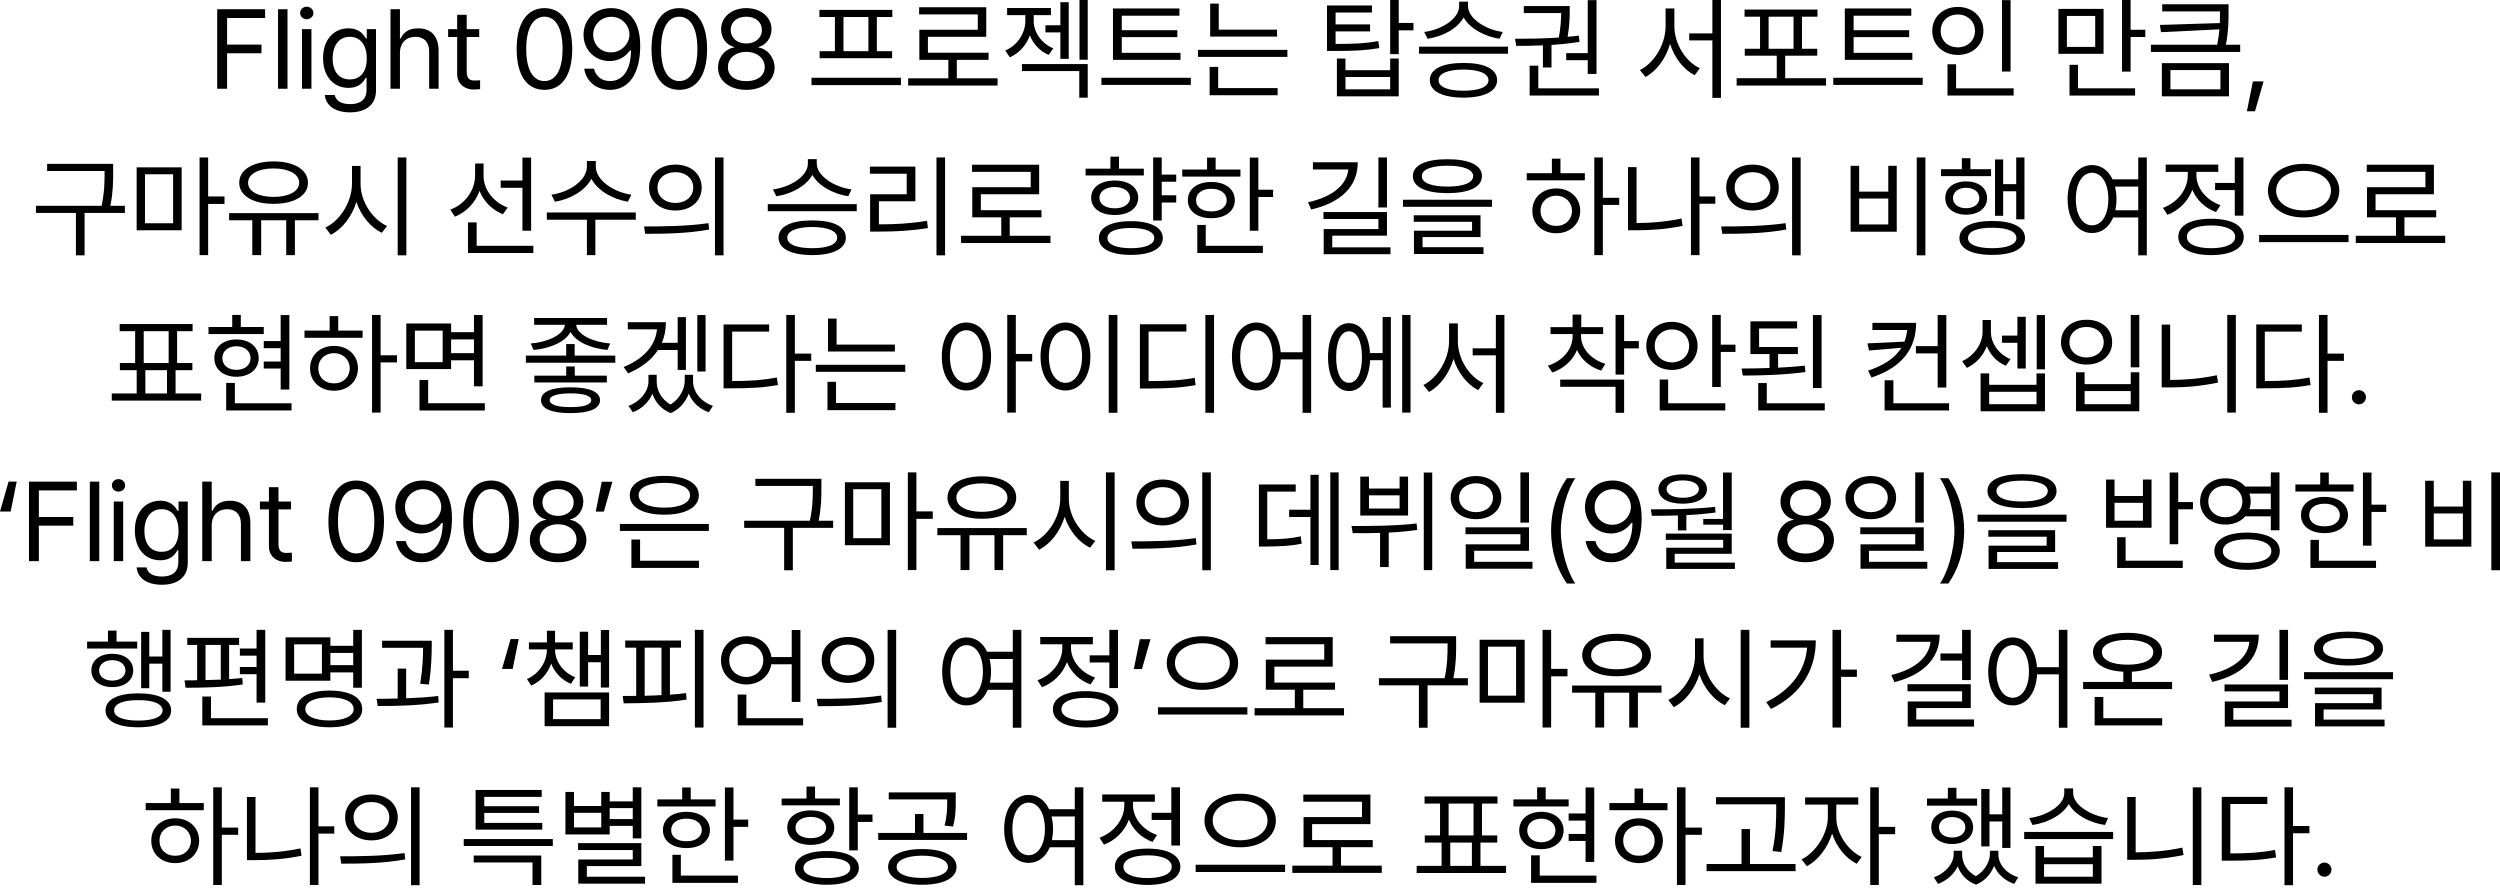 <?xml version="1.0" encoding="utf-8"?>
<svg xmlns="http://www.w3.org/2000/svg" fill="none" height="100%" overflow="visible" preserveAspectRatio="none" style="display: block;" viewBox="0 0 280 100" width="100%">
<g id="Flight 0908     ,                   . Flight 0908   (9 8)                  .">
<path d="M24.328 9.94V1.033H29.692V2.018H25.435V4.995H29.286V5.966H25.435V9.94H24.328Z" fill="black"/>
<path d="M32.2 1.033V9.94H31.142V1.033H32.2Z" fill="black"/>
<path d="M33.822 9.94V3.26H34.88V9.94H33.822ZM34.351 2.153C33.945 2.153 33.613 1.845 33.613 1.452C33.613 1.058 33.945 0.75 34.351 0.75C34.757 0.75 35.102 1.058 35.102 1.452C35.102 1.845 34.757 2.153 34.351 2.153Z" fill="black"/>
<path d="M39.209 12.585C37.598 12.585 36.503 11.884 36.38 10.641H37.487C37.635 11.318 38.262 11.662 39.209 11.662C40.353 11.662 41.054 11.17 41.054 10.063V8.71H40.968C40.747 9.079 40.316 9.842 39.025 9.842C37.401 9.842 36.183 8.611 36.183 6.508C36.183 4.453 37.364 3.174 39.037 3.174C40.329 3.174 40.747 3.961 40.993 4.318H41.079V3.26H42.112V10.124C42.112 11.847 40.833 12.585 39.209 12.585ZM39.172 8.894C40.39 8.894 41.079 8.021 41.079 6.545C41.079 5.118 40.415 4.121 39.172 4.121C37.893 4.121 37.253 5.204 37.253 6.545C37.253 7.935 37.905 8.894 39.172 8.894Z" fill="black"/>
<path d="M44.793 5.93V9.94H43.735V1.033H44.793V4.306H44.879C45.186 3.617 45.789 3.174 46.847 3.174C48.213 3.174 49.123 3.986 49.123 5.696V9.94H48.065V5.77C48.065 4.724 47.487 4.121 46.527 4.121C45.531 4.121 44.793 4.773 44.793 5.93Z" fill="black"/>
<path d="M53.673 3.26V4.146H52.271V8.021C52.271 8.882 52.689 9.017 53.144 9.017C53.341 9.017 53.612 9.005 53.772 8.993V9.977C53.612 10.002 53.341 10.026 53.034 10.026C52.148 10.026 51.201 9.473 51.201 8.292V4.146H50.192V3.26H51.201V1.661H52.271V3.26H53.673Z" fill="black"/>
<path d="M60.978 10.063C58.997 10.063 57.865 8.402 57.865 5.487C57.865 2.596 59.022 0.91 60.978 0.91C62.934 0.91 64.09 2.596 64.09 5.487C64.09 8.402 62.946 10.063 60.978 10.063ZM60.978 9.079C62.257 9.079 63.008 7.787 63.008 5.487C63.008 3.186 62.257 1.87 60.978 1.87C59.698 1.87 58.936 3.186 58.936 5.487C58.936 7.787 59.686 9.079 60.978 9.079Z" fill="black"/>
<path d="M68.468 0.91C70.006 0.923 71.704 1.845 71.704 5.13C71.704 8.292 70.412 10.063 68.32 10.063C66.758 10.063 65.651 9.103 65.43 7.689H66.524C66.721 8.488 67.324 9.079 68.32 9.079C69.772 9.079 70.658 7.824 70.67 5.659H70.547C70.031 6.397 69.219 6.84 68.271 6.84C66.672 6.84 65.356 5.622 65.356 3.9C65.356 2.239 66.574 0.898 68.468 0.91ZM68.468 1.882C67.299 1.882 66.426 2.793 66.438 3.887C66.438 4.995 67.263 5.868 68.431 5.868C69.588 5.868 70.498 4.908 70.498 3.863C70.498 2.842 69.649 1.882 68.468 1.882Z" fill="black"/>
<path d="M76.082 10.063C74.101 10.063 72.969 8.402 72.969 5.487C72.969 2.596 74.126 0.91 76.082 0.91C78.038 0.91 79.194 2.596 79.194 5.487C79.194 8.402 78.05 10.063 76.082 10.063ZM76.082 9.079C77.361 9.079 78.111 7.787 78.111 5.487C78.111 3.186 77.361 1.87 76.082 1.87C74.802 1.87 74.04 3.186 74.04 5.487C74.04 7.787 74.79 9.079 76.082 9.079Z" fill="black"/>
<path d="M83.584 10.063C81.714 10.063 80.41 9.03 80.423 7.578C80.41 6.422 81.21 5.474 82.231 5.314V5.265C81.345 5.056 80.767 4.244 80.767 3.272C80.767 1.907 81.96 0.91 83.584 0.91C85.208 0.91 86.401 1.907 86.414 3.272C86.401 4.244 85.811 5.056 84.938 5.265V5.314C85.946 5.474 86.746 6.422 86.758 7.578C86.746 9.03 85.442 10.063 83.584 10.063ZM83.584 9.091C84.864 9.091 85.651 8.451 85.651 7.517C85.651 6.532 84.778 5.807 83.584 5.807C82.391 5.807 81.505 6.532 81.53 7.517C81.505 8.451 82.305 9.091 83.584 9.091ZM83.584 4.872C84.593 4.872 85.331 4.256 85.331 3.358C85.331 2.473 84.63 1.87 83.584 1.87C82.526 1.87 81.838 2.473 81.838 3.358C81.838 4.256 82.563 4.872 83.584 4.872Z" fill="black"/>
<path d="M100.903 8.71V9.534H90.889V8.71H100.903ZM99.943 1.107V1.907H98.208V5.733H99.918V6.52H91.799V5.733H93.509V1.907H91.775V1.107H99.943ZM94.469 5.733H97.261V1.907H94.469V5.733Z" fill="black"/>
<path d="M111.727 8.771V9.583H101.713V8.771H106.216V6.705H102.968V3.334H109.512V1.612H102.943V0.812H110.46V4.121H103.927V5.905H110.718V6.705H107.163V8.771H111.727Z" fill="black"/>
<path d="M119.697 0.246V6.594H118.762V3.629H117.089V2.829H118.762V0.246H119.697ZM115.773 2.35C115.773 3.543 116.572 4.835 117.962 5.413L117.458 6.151C116.431 5.72 115.711 4.902 115.342 3.961C114.955 5.025 114.192 5.942 113.103 6.422L112.586 5.659C114.014 5.056 114.838 3.654 114.838 2.35V1.698H112.796V0.898H117.704V1.698H115.773V2.35ZM121.825 0V6.692H120.903V0H121.825ZM121.825 7.172V10.937H120.878V7.959H114.456V7.172H121.825Z" fill="black"/>
<path d="M132.219 5.917V6.705H124.653V0.947H132.096V1.759H125.637V3.383H131.862V4.158H125.637V5.917H132.219ZM133.375 8.71V9.509H123.362V8.71H133.375Z" fill="black"/>
<path d="M143.031 3.322V4.097H135.539V0.406H136.499V3.322H143.031ZM144.187 5.585V6.372H134.174V5.585H144.187ZM143.092 9.866V10.666H135.478V7.492H136.437V9.866H143.092Z" fill="black"/>
<path d="M153.657 0.615V1.402H149.585V2.731H153.448V3.518H149.585V4.921C151.713 4.921 152.937 4.865 154.37 4.601L154.481 5.388C152.968 5.647 151.713 5.708 149.45 5.708H148.625V0.615H153.657ZM156.659 0V2.571H158.307V3.395H156.659V6.065H155.699V0H156.659ZM150.692 6.557V7.861H155.699V6.557H156.659V10.789H149.733V6.557H150.692ZM150.692 10.002H155.699V8.624H150.692V10.002Z" fill="black"/>
<path d="M164.42 0.689C164.42 2.079 166.413 3.334 168.307 3.58L167.95 4.343C166.277 4.09 164.623 3.205 163.928 1.956C163.233 3.217 161.572 4.09 159.893 4.343L159.511 3.58C161.443 3.334 163.423 2.116 163.423 0.689V0.185H164.42V0.689ZM168.898 5.228V6.016H158.933V5.228H168.898ZM163.915 7.049C166.265 7.049 167.667 7.726 167.68 8.98C167.667 10.223 166.265 10.924 163.915 10.937C161.541 10.924 160.139 10.223 160.139 8.98C160.139 7.726 161.541 7.049 163.915 7.049ZM163.915 7.787C162.156 7.799 161.11 8.23 161.123 8.98C161.11 9.743 162.156 10.161 163.915 10.161C165.65 10.161 166.708 9.743 166.708 8.98C166.708 8.23 165.65 7.799 163.915 7.787Z" fill="black"/>
<path d="M178.812 0.012V8.279H177.827V6.741H175.416V5.954H177.827V0.012H178.812ZM179.082 9.891V10.703H171.32V7.357H172.291V9.891H179.082ZM169.683 4.343C171.086 4.343 172.851 4.324 174.592 4.207C174.807 2.996 174.844 2.091 174.85 1.464H170.668V0.677H175.81V1.107C175.81 1.71 175.81 2.737 175.576 4.121C176.007 4.09 176.425 4.041 176.831 3.986L176.905 4.687C175.884 4.859 174.813 4.964 173.768 5.032V7.553H172.808V5.081C171.726 5.13 170.705 5.142 169.819 5.142L169.683 4.343Z" fill="black"/>
<path d="M187.531 2.94C187.531 4.921 188.798 6.914 190.385 7.64L189.807 8.427C188.564 7.787 187.537 6.477 187.051 4.921C186.565 6.557 185.538 7.959 184.295 8.624L183.668 7.849C185.267 7.061 186.547 4.958 186.547 2.94V0.947H187.531V2.94ZM192.747 0V10.961H191.787V4.527H189.191V3.74H191.787V0H192.747Z" fill="black"/>
<path d="M204.518 8.759V9.583H194.504V8.759H198.995V6.237H195.415V5.462H197.125V1.87H195.39V1.07H203.559V1.87H201.824V5.462H203.534V6.237H199.942V8.759H204.518ZM198.084 5.462H200.877V1.87H198.084V5.462Z" fill="black"/>
<path d="M214.186 5.917V6.705H206.62V0.947H214.063V1.759H207.605V3.383H213.829V4.158H207.605V5.917H214.186ZM215.343 8.71V9.509H205.329V8.71H215.343Z" fill="black"/>
<path d="M225.183 0.012V8.009H224.223V0.012H225.183ZM225.527 9.891V10.703H218.121V7.197H219.081V9.891H225.527ZM219.278 0.775C220.914 0.775 222.144 1.882 222.144 3.457C222.144 5.056 220.914 6.151 219.278 6.151C217.641 6.151 216.411 5.056 216.411 3.457C216.411 1.882 217.641 0.775 219.278 0.775ZM219.278 1.624C218.17 1.624 217.346 2.387 217.359 3.457C217.346 4.552 218.17 5.302 219.278 5.302C220.36 5.302 221.197 4.552 221.197 3.457C221.197 2.387 220.36 1.624 219.278 1.624Z" fill="black"/>
<path d="M235.599 0.996V6.028H230.543V0.996H235.599ZM231.491 1.784V5.253H234.664V1.784H231.491ZM238.626 0V3.334H240.274V4.146H238.626V8.021H237.666V0H238.626ZM239.13 9.891V10.703H231.786V7.258H232.733V9.891H239.13Z" fill="black"/>
<path d="M249.598 0.48V1.366C249.598 2.337 249.598 3.457 249.302 5.007H250.902V5.819H240.9V5.007H248.331C248.454 4.367 248.527 3.801 248.577 3.285L242.032 3.604L241.909 2.793L248.626 2.583C248.638 2.147 248.638 1.747 248.638 1.366V1.279H242.167V0.48H249.598ZM249.647 7.074V10.789H242.13V7.074H249.647ZM243.09 7.849V10.002H248.687V7.849H243.09Z" fill="black"/>
<path d="M253.52 9.116L252.561 12.462H251.651L252.327 9.116H253.52Z" fill="black"/>
<path d="M12.672 18.35V19.309C12.672 20.349 12.672 21.474 12.364 23.049H13.988V23.849H9.473V28.597H8.502V23.849H4.024V23.049H11.38C11.713 21.474 11.713 20.324 11.713 19.309V19.149H5.279V18.35H12.672Z" fill="black"/>
<path d="M20.347 18.743V25.792H15.303V18.743H20.347ZM16.238 19.518V25.005H19.387V19.518H16.238ZM23.312 17.636V22.003H25.145V22.84H23.312V28.573H22.352V17.636H23.312Z" fill="black"/>
<path d="M35.674 23.873V24.673H33.029V28.573H32.057V24.673H29.252V28.573H28.256V24.673H25.66V23.873H35.674ZM30.642 18.079C32.943 18.079 34.493 19.002 34.493 20.466C34.493 21.917 32.943 22.84 30.642 22.828C28.342 22.84 26.792 21.917 26.792 20.466C26.792 19.002 28.342 18.079 30.642 18.079ZM30.642 18.866C28.932 18.866 27.776 19.494 27.788 20.466C27.776 21.437 28.932 22.052 30.642 22.052C32.34 22.052 33.509 21.437 33.509 20.466C33.509 19.494 32.34 18.866 30.642 18.866Z" fill="black"/>
<path d="M40.384 20.576C40.372 22.569 41.737 24.587 43.349 25.313L42.758 26.075C41.516 25.466 40.439 24.181 39.916 22.618C39.406 24.273 38.33 25.651 37.05 26.297L36.435 25.485C38.059 24.734 39.412 22.655 39.424 20.576V18.583H40.384V20.576ZM45.514 17.636V28.597H44.542V17.636H45.514Z" fill="black"/>
<path d="M54.159 19.703C54.159 21.228 55.266 22.668 56.866 23.246L56.324 23.996C55.125 23.517 54.172 22.563 53.704 21.376C53.237 22.698 52.24 23.75 50.948 24.267L50.432 23.48C52.068 22.877 53.2 21.351 53.212 19.666V18.313H54.159V19.703ZM59.486 17.648V25.841H58.514V21.032H56.078V20.22H58.514V17.648H59.486ZM59.732 27.527V28.339H52.412V24.907H53.384V27.527H59.732Z" fill="black"/>
<path d="M66.73 18.657C66.73 20.195 68.748 21.536 70.716 21.806L70.323 22.594C68.625 22.311 66.946 21.37 66.238 20.023C65.537 21.376 63.852 22.311 62.154 22.594L61.76 21.806C63.729 21.536 65.734 20.22 65.734 18.657V18.03H66.73V18.657ZM71.208 23.799V24.611H66.681V28.573H65.734V24.611H61.244V23.799H71.208Z" fill="black"/>
<path d="M75.648 18.436C77.37 18.436 78.588 19.481 78.588 21.007C78.588 22.532 77.37 23.578 75.648 23.578C73.926 23.578 72.683 22.532 72.695 21.007C72.683 19.481 73.926 18.436 75.648 18.436ZM75.648 19.285C74.479 19.285 73.63 19.986 73.643 21.007C73.63 22.028 74.479 22.729 75.648 22.729C76.804 22.729 77.641 22.028 77.641 21.007C77.641 19.986 76.804 19.285 75.648 19.285ZM81.036 17.636V28.597H80.076V17.636H81.036ZM72.129 25.362C74.147 25.362 76.927 25.349 79.351 24.993L79.424 25.706C76.927 26.174 74.233 26.186 72.265 26.186L72.129 25.362Z" fill="black"/>
<path d="M91.478 18.325C91.478 19.715 93.47 20.97 95.365 21.216L95.008 21.979C93.335 21.727 91.68 20.841 90.985 19.592C90.29 20.853 88.63 21.727 86.95 21.979L86.569 21.216C88.5 20.97 90.481 19.752 90.481 18.325V17.821H91.478V18.325ZM95.955 22.864V23.652H85.991V22.864H95.955ZM90.973 24.685C93.323 24.685 94.725 25.362 94.738 26.617C94.725 27.859 93.323 28.56 90.973 28.573C88.599 28.56 87.196 27.859 87.196 26.617C87.196 25.362 88.599 24.685 90.973 24.685ZM90.973 25.423C89.214 25.436 88.168 25.866 88.181 26.617C88.168 27.379 89.214 27.798 90.973 27.798C92.708 27.798 93.766 27.379 93.766 26.617C93.766 25.866 92.708 25.436 90.973 25.423Z" fill="black"/>
<path d="M105.845 17.636V28.597H104.885V17.636H105.845ZM102.523 18.657V22.545H98.439V25.128C100.254 25.128 101.871 25.048 103.827 24.734L103.926 25.546C101.908 25.866 100.247 25.94 98.365 25.94H97.455V21.757H101.551V19.457H97.43V18.657H102.523Z" fill="black"/>
<path d="M117.653 26.407V27.219H107.639V26.407H112.142V24.341H108.894V20.97H115.439V19.248H108.87V18.448H116.386V21.757H109.854V23.541H116.644V24.341H113.089V26.407H117.653Z" fill="black"/>
<path d="M131.736 19.555V20.355H130.112V21.868H131.736V22.68H130.112V24.698H129.153V17.636H130.112V19.555H131.736ZM126.655 24.771C128.882 24.771 130.235 25.473 130.235 26.666C130.235 27.859 128.882 28.548 126.655 28.548C124.429 28.548 123.063 27.859 123.075 26.666C123.063 25.473 124.429 24.771 126.655 24.771ZM126.655 25.534C125.019 25.534 124.023 25.94 124.035 26.666C124.023 27.379 125.019 27.798 126.655 27.798C128.291 27.798 129.276 27.379 129.276 26.666C129.276 25.94 128.291 25.534 126.655 25.534ZM128.107 18.891V19.654H121.587V18.891H124.367V17.55H125.327V18.891H128.107ZM124.847 20.22C126.422 20.22 127.467 20.982 127.48 22.151C127.467 23.332 126.422 24.082 124.847 24.082C123.26 24.082 122.202 23.332 122.214 22.151C122.202 20.982 123.26 20.22 124.847 20.22ZM124.847 20.945C123.814 20.958 123.125 21.437 123.137 22.151C123.125 22.864 123.814 23.332 124.847 23.332C125.868 23.332 126.557 22.864 126.569 22.151C126.557 21.437 125.868 20.958 124.847 20.945Z" fill="black"/>
<path d="M140.936 17.648V21.253H142.585V22.065H140.936V25.841H139.977V17.648H140.936ZM138.931 18.989V19.777H132.411V18.989H135.191V17.648H136.151V18.989H138.931ZM135.671 20.38C137.234 20.38 138.291 21.179 138.304 22.422C138.291 23.652 137.234 24.439 135.671 24.439C134.097 24.439 133.026 23.652 133.039 22.422C133.026 21.179 134.097 20.38 135.671 20.38ZM135.671 21.142C134.638 21.142 133.949 21.647 133.961 22.422C133.949 23.197 134.638 23.689 135.671 23.676C136.692 23.689 137.381 23.197 137.393 22.422C137.381 21.647 136.692 21.142 135.671 21.142ZM141.441 27.527V28.339H134.097V25.189H135.044V27.527H141.441Z" fill="black"/>
<path d="M155.339 17.636V23.233H154.38V17.636H155.339ZM152.067 18.177C152.067 20.97 150.086 22.717 146.851 23.467L146.494 22.655C149.231 22.046 150.837 20.736 151.009 18.977H147.048V18.177H152.067ZM155.339 23.75V26.395H149.213V27.699H155.733V28.474H148.253V25.657H154.38V24.525H148.229V23.75H155.339Z" fill="black"/>
<path d="M162.116 17.833C164.552 17.833 165.979 18.497 165.979 19.715C165.979 20.958 164.552 21.622 162.116 21.634C159.68 21.622 158.241 20.958 158.241 19.715C158.241 18.497 159.68 17.833 162.116 17.833ZM162.116 18.559C160.295 18.559 159.237 19.002 159.25 19.715C159.237 20.478 160.295 20.896 162.116 20.896C163.924 20.896 164.995 20.478 164.995 19.715C164.995 19.002 163.924 18.559 162.116 18.559ZM167.098 22.372V23.16H157.134V22.372H167.098ZM165.819 24.107V26.555H159.323V27.687H166.151V28.45H158.364V25.841H164.872V24.845H158.339V24.107H165.819Z" fill="black"/>
<path d="M179.52 17.636V22.151H181.353V22.951H179.52V28.573H178.561V17.636H179.52ZM177.503 19.395V20.195H170.995V19.395H173.812V17.771H174.772V19.395H177.503ZM174.304 21.105C175.854 21.105 176.974 22.139 176.986 23.615C176.974 25.091 175.854 26.125 174.304 26.125C172.742 26.125 171.61 25.091 171.622 23.615C171.61 22.139 172.742 21.105 174.304 21.105ZM174.304 21.917C173.283 21.917 172.533 22.631 172.545 23.615C172.533 24.611 173.283 25.313 174.304 25.3C175.313 25.313 176.051 24.611 176.063 23.615C176.051 22.631 175.313 21.917 174.304 21.917Z" fill="black"/>
<path d="M192.116 22.003V22.815H190.345V28.573H189.385V17.636H190.345V22.003H192.116ZM183.296 18.719V24.98C184.895 24.974 186.525 24.851 188.327 24.476L188.45 25.3C186.568 25.682 184.87 25.792 183.209 25.792H182.336V18.719H183.296Z" fill="black"/>
<path d="M196.285 18.436C198.007 18.436 199.225 19.481 199.225 21.007C199.225 22.532 198.007 23.578 196.285 23.578C194.563 23.578 193.32 22.532 193.333 21.007C193.32 19.481 194.563 18.436 196.285 18.436ZM196.285 19.285C195.116 19.285 194.267 19.986 194.28 21.007C194.267 22.028 195.116 22.729 196.285 22.729C197.441 22.729 198.278 22.028 198.278 21.007C198.278 19.986 197.441 19.285 196.285 19.285ZM201.673 17.636V28.597H200.714V17.636H201.673ZM192.767 25.362C194.784 25.362 197.564 25.349 199.988 24.993L200.062 25.706C197.564 26.174 194.87 26.186 192.902 26.186L192.767 25.362Z" fill="black"/>
<path d="M215.645 17.636V28.597H214.674V17.636H215.645ZM208.227 18.571V21.462H211.487V18.571H212.435V25.952H207.268V18.571H208.227ZM208.227 25.14H211.487V22.237H208.227V25.14Z" fill="black"/>
<path d="M226.74 17.636V24.562H225.818V21.425H224.354V24.169H223.443V17.858H224.354V20.625H225.818V17.636H226.74ZM223 18.952V19.727H217.391V18.952H219.728V17.722H220.688V18.952H223ZM220.208 20.318C221.598 20.318 222.545 21.044 222.558 22.188C222.545 23.307 221.598 24.046 220.208 24.046C218.83 24.046 217.858 23.307 217.871 22.188C217.858 21.044 218.83 20.318 220.208 20.318ZM220.208 21.032C219.334 21.032 218.732 21.499 218.732 22.188C218.732 22.864 219.334 23.32 220.208 23.32C221.081 23.32 221.684 22.864 221.684 22.188C221.684 21.499 221.081 21.032 220.208 21.032ZM223.123 24.747C225.424 24.747 226.802 25.436 226.802 26.666C226.802 27.859 225.424 28.548 223.123 28.548C220.823 28.548 219.445 27.859 219.457 26.666C219.445 25.436 220.823 24.747 223.123 24.747ZM223.123 25.509C221.426 25.497 220.405 25.915 220.417 26.666C220.405 27.379 221.426 27.798 223.123 27.798C224.821 27.798 225.83 27.379 225.842 26.666C225.83 25.915 224.821 25.497 223.123 25.509Z" fill="black"/>
<path d="M234.315 18.485C235.318 18.491 236.13 19.076 236.604 20.084H239.482V17.636H240.442V28.597H239.482V24.353H236.677C236.216 25.46 235.373 26.1 234.315 26.1C232.704 26.1 231.572 24.624 231.572 22.299C231.572 19.974 232.704 18.497 234.315 18.485ZM234.315 19.346C233.233 19.358 232.495 20.515 232.495 22.299C232.495 24.082 233.233 25.239 234.315 25.239C235.386 25.239 236.136 24.082 236.136 22.299C236.136 20.515 235.386 19.358 234.315 19.346ZM236.886 20.896C236.985 21.321 237.046 21.788 237.046 22.299C237.046 22.748 236.997 23.172 236.923 23.553H239.482V20.896H236.886Z" fill="black"/>
<path d="M251.266 17.636V24.156H250.294V21.29H248.092V20.49H250.294V17.636H251.266ZM247.637 24.501C249.913 24.501 251.303 25.239 251.303 26.53C251.303 27.822 249.913 28.56 247.637 28.573C245.361 28.56 243.971 27.822 243.971 26.53C243.971 25.239 245.361 24.501 247.637 24.501ZM247.637 25.251C245.964 25.251 244.918 25.731 244.93 26.53C244.918 27.318 245.964 27.798 247.637 27.798C249.31 27.798 250.343 27.318 250.343 26.53C250.343 25.731 249.31 25.251 247.637 25.251ZM246.001 19.641C246.001 21.068 247.096 22.422 248.695 22.975L248.191 23.75C246.96 23.307 246.007 22.391 245.546 21.253C245.066 22.538 244.051 23.566 242.753 24.058L242.249 23.283C243.873 22.692 245.029 21.216 245.029 19.654V19.248H242.556V18.436H248.449V19.248H246.001V19.641Z" fill="black"/>
<path d="M258.006 18.35C260.294 18.35 262.004 19.543 262.004 21.351C262.004 23.172 260.294 24.365 258.006 24.353C255.718 24.365 254.008 23.172 254.008 21.351C254.008 19.543 255.718 18.35 258.006 18.35ZM258.006 19.137C256.247 19.125 254.918 20.047 254.931 21.351C254.918 22.68 256.247 23.566 258.006 23.566C259.753 23.566 261.069 22.68 261.069 21.351C261.069 20.047 259.753 19.125 258.006 19.137ZM263.038 26.309V27.121H253.024V26.309H263.038Z" fill="black"/>
<path d="M273.862 26.407V27.219H263.848V26.407H268.351V24.341H265.103V20.97H271.647V19.248H265.078V18.448H272.595V21.757H266.062V23.541H272.853V24.341H269.298V26.407H273.862Z" fill="black"/>
<path d="M22.53 44.068V44.868H12.516V44.068H15.309V41.46H13.426V40.66H15.136V37.093H13.402V36.293H21.57V37.093H19.836V40.66H21.546V41.46H19.663V44.068H22.53ZM16.096 40.66H18.889V37.093H16.096V40.66ZM16.28 44.068H18.704V41.46H16.28V44.068Z" fill="black"/>
<path d="M32.407 35.285V43.625H31.435V41.276H29.541V40.488H31.435V39H29.541V38.2H31.435V35.285H32.407ZM29.541 36.626V37.413H23.353V36.626H26.01V35.272H26.969V36.626H29.541ZM26.477 38.016C27.941 38.016 28.975 38.852 28.975 40.107C28.975 41.349 27.941 42.198 26.477 42.198C25.013 42.198 23.992 41.349 24.005 40.107C23.992 38.852 25.013 38.016 26.477 38.016ZM26.477 38.778C25.542 38.791 24.903 39.32 24.903 40.107C24.903 40.894 25.542 41.423 26.477 41.423C27.412 41.423 28.052 40.894 28.064 40.107C28.052 39.32 27.412 38.791 26.477 38.778ZM32.653 45.163V45.975H25.333V42.887H26.305V45.163H32.653Z" fill="black"/>
<path d="M42.628 35.272V39.787H44.461V40.587H42.628V46.209H41.669V35.272H42.628ZM40.611 37.031V37.831H34.103V37.031H36.92V35.408H37.88V37.031H40.611ZM37.412 38.741C38.962 38.741 40.082 39.775 40.094 41.251C40.082 42.727 38.962 43.761 37.412 43.761C35.85 43.761 34.718 42.727 34.73 41.251C34.718 39.775 35.85 38.741 37.412 38.741ZM37.412 39.553C36.391 39.553 35.641 40.267 35.653 41.251C35.641 42.248 36.391 42.949 37.412 42.936C38.421 42.949 39.159 42.248 39.172 41.251C39.159 40.267 38.421 39.553 37.412 39.553Z" fill="black"/>
<path d="M50.525 36.232V37.204H53.084V35.285H54.055V43.269H53.084V40.353H50.525V41.337H45.505V36.232H50.525ZM46.465 37.031V40.562H49.578V37.031H46.465ZM54.301 45.163V45.975H46.982V42.555H47.954V45.163H54.301ZM50.525 39.553H53.084V38.016H50.525V39.553Z" fill="black"/>
<path d="M64.362 38.532V39.824H68.913V40.624H58.899V39.824H63.414V38.532H64.362ZM67.991 35.617V36.379H64.534C64.614 37.499 66.447 38.317 68.347 38.471L68.028 39.197C66.207 39.024 64.491 38.317 63.906 37.167C63.31 38.317 61.594 39.024 59.761 39.197L59.441 38.471C61.329 38.317 63.162 37.499 63.267 36.379H59.822V35.617H67.991ZM67.966 42.075V42.838H59.847V42.075H63.414V41.042H64.374V42.075H67.966ZM63.894 43.379C65.998 43.379 67.203 43.871 67.203 44.819C67.203 45.778 65.998 46.27 63.894 46.27C61.766 46.27 60.597 45.778 60.597 44.819C60.597 43.871 61.766 43.379 63.894 43.379ZM63.894 44.056C62.418 44.068 61.569 44.314 61.569 44.819C61.569 45.323 62.418 45.606 63.894 45.594C65.383 45.606 66.207 45.323 66.219 44.819C66.207 44.314 65.383 44.068 63.894 44.056Z" fill="black"/>
<path d="M74.583 36.084C74.583 36.927 74.429 37.696 74.128 38.397H75.899V35.518H76.822V41.435H75.899V39.197H73.697C72.99 40.291 71.858 41.171 70.351 41.817L69.847 41.103C72.086 40.187 73.39 38.741 73.587 36.884H70.314V36.084H74.583ZM79.024 35.285V41.608H78.101V35.285H79.024ZM73.55 42.715C73.537 43.699 74.06 44.714 75.1 45.311C76.145 44.659 76.674 43.551 76.687 42.715V41.977H77.622V42.715C77.622 43.847 78.458 44.991 79.861 45.458L79.381 46.172C78.286 45.784 77.517 45.015 77.142 44.081C76.803 44.978 76.145 45.834 75.124 46.27C74.054 45.846 73.39 45.034 73.07 44.105C72.676 45.003 71.92 45.778 70.88 46.172L70.388 45.458C71.766 44.954 72.627 43.773 72.627 42.715V41.977H73.55V42.715Z" fill="black"/>
<path d="M89.024 35.272V39.602H90.857V40.414H89.024V46.233H88.064V35.272H89.024ZM86.145 36.343V37.142H82V42.678C83.98 42.678 85.383 42.586 87.007 42.284L87.129 43.121C85.42 43.428 83.98 43.49 81.901 43.49H81.04V36.343H86.145Z" fill="black"/>
<path d="M100.23 38.594V39.369H92.738V35.678H93.697V38.594H100.23ZM101.386 40.857V41.645H91.372V40.857H101.386ZM100.291 45.138V45.938H92.676V42.764H93.636V45.138H100.291Z" fill="black"/>
<path d="M108.235 36.121C109.847 36.133 110.991 37.61 111.003 39.935C110.991 42.26 109.847 43.736 108.235 43.736C106.611 43.736 105.48 42.26 105.48 39.935C105.48 37.61 106.611 36.133 108.235 36.121ZM108.235 36.982C107.153 36.995 106.39 38.151 106.39 39.935C106.39 41.718 107.153 42.875 108.235 42.875C109.33 42.875 110.068 41.718 110.068 39.935C110.068 38.151 109.33 36.995 108.235 36.982ZM113.771 35.272V39.639H115.604V40.476H113.771V46.209H112.812V35.272H113.771Z" fill="black"/>
<path d="M125.149 35.272V46.233H124.177V35.272H125.149ZM119.33 36.121C120.954 36.133 122.123 37.61 122.123 39.935C122.123 42.26 120.954 43.736 119.33 43.736C117.694 43.736 116.538 42.26 116.538 39.935C116.538 37.61 117.694 36.133 119.33 36.121ZM119.33 36.982C118.235 36.995 117.473 38.151 117.473 39.935C117.473 41.718 118.235 42.875 119.33 42.875C120.425 42.875 121.188 41.718 121.188 39.935C121.188 38.151 120.425 36.995 119.33 36.982Z" fill="black"/>
<path d="M135.973 35.272V46.233H135.001V35.272H135.973ZM132.873 36.318V37.13H128.641V42.678C130.77 42.678 132.172 42.61 133.808 42.321L133.907 43.133C132.209 43.441 130.77 43.502 128.555 43.515H127.669V36.318H132.873Z" fill="black"/>
<path d="M140.72 36.121C142.209 36.133 143.279 37.407 143.439 39.455H145.887V35.272H146.847V46.233H145.887V40.255H143.451C143.335 42.395 142.246 43.736 140.72 43.736C139.109 43.736 137.977 42.26 137.977 39.935C137.977 37.61 139.109 36.133 140.72 36.121ZM140.72 36.982C139.638 36.995 138.9 38.151 138.9 39.935C138.9 41.718 139.638 42.875 140.72 42.875C141.791 42.875 142.541 41.718 142.541 39.935C142.541 38.151 141.791 36.995 140.72 36.982Z" fill="black"/>
<path d="M157.979 35.272V46.209H157.044V35.272H157.979ZM155.777 35.506V45.655H154.854V40.341H153.451C153.347 42.469 152.443 43.797 151.089 43.797C149.662 43.797 148.74 42.321 148.74 39.996C148.74 37.671 149.662 36.195 151.089 36.195C152.418 36.195 153.316 37.48 153.439 39.541H154.854V35.506H155.777ZM151.089 37.105C150.204 37.105 149.638 38.212 149.65 39.996C149.638 41.768 150.204 42.887 151.089 42.875C151.975 42.887 152.541 41.768 152.541 39.996C152.541 38.212 151.975 37.105 151.089 37.105Z" fill="black"/>
<path d="M163.279 38.212C163.279 40.193 164.546 42.186 166.133 42.912L165.555 43.699C164.313 43.059 163.285 41.749 162.8 40.193C162.314 41.829 161.286 43.232 160.044 43.896L159.416 43.121C161.016 42.334 162.295 40.23 162.295 38.212V36.219H163.279V38.212ZM168.495 35.272V46.233H167.536V39.799H164.94V39.012H167.536V35.272H168.495Z" fill="black"/>
<path d="M177.079 37.659C177.079 39.012 178.186 40.267 179.798 40.747L179.33 41.509C178.076 41.116 177.098 40.273 176.624 39.197C176.144 40.384 175.135 41.288 173.856 41.718L173.364 40.956C175 40.451 176.132 39.135 176.132 37.659V37.413H173.659V36.638H176.132V35.235H177.104V36.638H179.552V37.413H177.079V37.659ZM181.902 35.272V38.2H183.55V39.024H181.902V41.952H180.942V35.272H181.902ZM181.902 42.518V46.233H180.942V43.318H174.742V42.518H181.902Z" fill="black"/>
<path d="M192.726 35.272V38.606H194.374V39.418H192.726V43.342H191.766V35.272H192.726ZM193.23 45.163V45.975H185.886V42.506H186.833V45.163H193.23ZM187.251 36.047C188.888 36.047 190.118 37.154 190.13 38.741C190.118 40.328 188.888 41.435 187.251 41.435C185.615 41.435 184.373 40.328 184.385 38.741C184.373 37.154 185.615 36.047 187.251 36.047ZM187.251 36.896C186.169 36.896 185.32 37.659 185.332 38.741C185.32 39.824 186.169 40.587 187.251 40.587C188.359 40.587 189.183 39.824 189.183 38.741C189.183 37.659 188.359 36.896 187.251 36.896Z" fill="black"/>
<path d="M201.36 38.864V39.652H199.146V41.177C200.167 41.134 201.188 41.06 202.135 40.956L202.209 41.669C199.859 41.989 197.251 42.063 195.197 42.063L195.049 41.276C196.009 41.27 197.085 41.257 198.186 41.214V39.652H196.046V35.986H201.274V36.785H197.018V38.864H201.36ZM204.018 35.285V43.465H203.046V35.285H204.018ZM204.374 45.163V45.975H196.919V42.9H197.879V45.163H204.374Z" fill="black"/>
<path d="M214.607 36.158C214.594 38.987 213.13 41.103 209.612 42.284L209.218 41.509C211.094 40.894 212.288 40.027 212.958 38.95L209.329 39.258L209.157 38.459L213.303 38.262C213.456 37.849 213.555 37.413 213.598 36.958H209.71V36.158H214.607ZM217.99 35.285V43.404H217.018V39.578H214.582V38.766H217.018V35.285H217.99ZM218.297 45.163V45.975H211.076V42.592H212.06V45.163H218.297Z" fill="black"/>
<path d="M229.035 35.285V41.362H228.113V35.285H229.035ZM226.883 35.481V41.276H225.948V38.397H224.225V37.585H225.948V35.481H226.883ZM222.786 41.817V43.096H228.088V41.817H229.035V46.061H221.826V41.817H222.786ZM222.786 45.274H228.088V43.884H222.786V45.274ZM222.983 37.179C222.983 38.409 223.807 39.652 225.173 40.23L224.656 40.968C223.635 40.538 222.903 39.732 222.528 38.766C222.128 39.806 221.347 40.722 220.289 41.202L219.76 40.451C221.174 39.824 222.048 38.422 222.048 37.191V35.838H222.983V37.179Z" fill="black"/>
<path d="M239.601 35.272V41.14H238.642V35.272H239.601ZM233.475 41.694V43.023H238.642V41.694H239.601V46.061H232.515V41.694H233.475ZM233.475 45.274H238.642V43.797H233.475V45.274ZM233.696 35.813C235.357 35.801 236.563 36.822 236.563 38.323C236.563 39.812 235.357 40.833 233.696 40.833C232.036 40.833 230.83 39.812 230.83 38.323C230.83 36.822 232.036 35.801 233.696 35.813ZM233.696 36.626C232.577 36.613 231.765 37.327 231.777 38.323C231.765 39.32 232.577 40.033 233.696 40.033C234.804 40.033 235.615 39.32 235.615 38.323C235.615 37.327 234.804 36.613 233.696 36.626Z" fill="black"/>
<path d="M250.413 35.272V46.209H249.454V35.272H250.413ZM243.057 36.355V42.555C244.724 42.549 246.452 42.413 248.285 42.026L248.42 42.85C246.477 43.256 244.742 43.392 242.995 43.392H242.109V36.355H243.057Z" fill="black"/>
<path d="M260.684 35.272V39.602H262.517V40.414H260.684V46.233H259.724V35.272H260.684ZM257.805 36.343V37.142H253.659V42.678C255.64 42.678 257.043 42.586 258.666 42.284L258.789 43.121C257.079 43.428 255.64 43.49 253.561 43.49H252.7V36.343H257.805Z" fill="black"/>
<path d="M264.201 45.286C263.77 45.286 263.401 44.929 263.413 44.486C263.401 44.056 263.77 43.699 264.201 43.699C264.631 43.699 264.988 44.056 264.988 44.486C264.988 44.929 264.631 45.286 264.201 45.286Z" fill="black"/>
<path d="M0 57.288L0.96 53.942H1.87L1.193 57.288H0Z" fill="black"/>
<path d="M3.246 62.848V53.942H8.61V54.926H4.353V57.903H8.204V58.875H4.353V62.848H3.246Z" fill="black"/>
<path d="M11.118 53.942V62.848H10.06V53.942H11.118Z" fill="black"/>
<path d="M12.74 62.848V56.168H13.798V62.848H12.74ZM13.269 55.061C12.863 55.061 12.531 54.754 12.531 54.36C12.531 53.966 12.863 53.659 13.269 53.659C13.675 53.659 14.02 53.966 14.02 54.36C14.02 54.754 13.675 55.061 13.269 55.061Z" fill="black"/>
<path d="M18.127 65.493C16.516 65.493 15.421 64.792 15.298 63.55H16.405C16.553 64.226 17.18 64.571 18.127 64.571C19.271 64.571 19.973 64.079 19.973 62.971V61.618H19.886C19.665 61.987 19.234 62.75 17.943 62.75C16.319 62.75 15.101 61.52 15.101 59.416C15.101 57.362 16.282 56.082 17.955 56.082C19.247 56.082 19.665 56.87 19.911 57.226H19.997V56.168H21.03V63.033C21.03 64.755 19.751 65.493 18.127 65.493ZM18.09 61.803C19.308 61.803 19.997 60.929 19.997 59.453C19.997 58.026 19.333 57.029 18.09 57.029C16.811 57.029 16.171 58.112 16.171 59.453C16.171 60.843 16.823 61.803 18.09 61.803Z" fill="black"/>
<path d="M23.711 58.838V62.848H22.653V53.942H23.711V57.214H23.797C24.105 56.525 24.707 56.082 25.765 56.082C27.131 56.082 28.041 56.894 28.041 58.604V62.848H26.983V58.678C26.983 57.632 26.405 57.029 25.445 57.029C24.449 57.029 23.711 57.681 23.711 58.838Z" fill="black"/>
<path d="M32.591 56.168V57.054H31.189V60.929C31.189 61.79 31.607 61.926 32.062 61.926C32.259 61.926 32.53 61.913 32.69 61.901V62.885C32.53 62.91 32.259 62.934 31.952 62.934C31.066 62.934 30.119 62.381 30.119 61.2V57.054H29.11V56.168H30.119V54.569H31.189V56.168H32.591Z" fill="black"/>
<path d="M39.896 62.971C37.915 62.971 36.783 61.311 36.783 58.395C36.783 55.504 37.94 53.819 39.896 53.819C41.852 53.819 43.008 55.504 43.008 58.395C43.008 61.311 41.864 62.971 39.896 62.971ZM39.896 61.987C41.175 61.987 41.926 60.696 41.926 58.395C41.926 56.095 41.175 54.778 39.896 54.778C38.616 54.778 37.854 56.095 37.854 58.395C37.854 60.696 38.604 61.987 39.896 61.987Z" fill="black"/>
<path d="M47.386 53.819C48.924 53.831 50.622 54.754 50.622 58.038C50.622 61.2 49.33 62.971 47.239 62.971C45.676 62.971 44.569 62.012 44.348 60.597H45.443C45.639 61.397 46.242 61.987 47.239 61.987C48.69 61.987 49.576 60.732 49.588 58.567H49.465C48.949 59.305 48.137 59.748 47.189 59.748C45.59 59.748 44.274 58.53 44.274 56.808C44.274 55.147 45.492 53.806 47.386 53.819ZM47.386 54.791C46.218 54.791 45.344 55.701 45.356 56.796C45.356 57.903 46.181 58.776 47.349 58.776C48.506 58.776 49.416 57.817 49.416 56.771C49.416 55.75 48.567 54.791 47.386 54.791Z" fill="black"/>
<path d="M55 62.971C53.019 62.971 51.887 61.311 51.887 58.395C51.887 55.504 53.044 53.819 55 53.819C56.956 53.819 58.112 55.504 58.112 58.395C58.112 61.311 56.968 62.971 55 62.971ZM55 61.987C56.279 61.987 57.029 60.696 57.029 58.395C57.029 56.095 56.279 54.778 55 54.778C53.72 54.778 52.958 56.095 52.958 58.395C52.958 60.696 53.708 61.987 55 61.987Z" fill="black"/>
<path d="M62.502 62.971C60.633 62.971 59.328 61.938 59.341 60.486C59.328 59.33 60.128 58.383 61.149 58.223V58.174C60.264 57.965 59.685 57.153 59.685 56.181C59.685 54.815 60.879 53.819 62.502 53.819C64.126 53.819 65.32 54.815 65.332 56.181C65.32 57.153 64.729 57.965 63.856 58.174V58.223C64.864 58.383 65.664 59.33 65.676 60.486C65.664 61.938 64.36 62.971 62.502 62.971ZM62.502 61.999C63.782 61.999 64.569 61.36 64.569 60.425C64.569 59.441 63.696 58.715 62.502 58.715C61.309 58.715 60.423 59.441 60.448 60.425C60.423 61.36 61.223 61.999 62.502 61.999ZM62.502 57.78C63.511 57.78 64.249 57.165 64.249 56.267C64.249 55.381 63.548 54.778 62.502 54.778C61.444 54.778 60.755 55.381 60.755 56.267C60.755 57.165 61.481 57.78 62.502 57.78Z" fill="black"/>
<path d="M68.59 53.954L67.631 57.3H66.721L67.397 53.954H68.59Z" fill="black"/>
<path d="M79.39 58.678V59.465H69.425V58.678H79.39ZM78.283 62.799V63.611H70.717V60.425H71.689V62.799H78.283ZM74.408 53.302C76.757 53.29 78.271 54.102 78.271 55.467C78.271 56.833 76.757 57.645 74.408 57.645C72.034 57.645 70.533 56.833 70.533 55.467C70.533 54.102 72.034 53.29 74.408 53.302ZM74.408 54.077C72.649 54.077 71.517 54.606 71.529 55.467C71.517 56.328 72.649 56.857 74.408 56.857C76.155 56.857 77.287 56.328 77.287 55.467C77.287 54.606 76.155 54.077 74.408 54.077Z" fill="black"/>
<path d="M91.997 53.622V54.581C91.997 55.621 91.997 56.747 91.689 58.321H93.313V59.121H88.798V63.869H87.826V59.121H83.348V58.321H90.705C91.037 56.747 91.037 55.596 91.037 54.581V54.422H84.603V53.622H91.997Z" fill="black"/>
<path d="M99.672 54.016V61.065H94.628V54.016H99.672ZM95.563 54.791V60.277H98.712V54.791H95.563ZM102.636 52.908V57.276H104.469V58.112H102.636V63.845H101.677V52.908H102.636Z" fill="black"/>
<path d="M114.998 59.145V59.945H112.354V63.845H111.382V59.945H108.577V63.845H107.58V59.945H104.985V59.145H114.998ZM109.967 53.351C112.267 53.351 113.817 54.274 113.817 55.738C113.817 57.19 112.267 58.112 109.967 58.1C107.666 58.112 106.116 57.19 106.116 55.738C106.116 54.274 107.666 53.351 109.967 53.351ZM109.967 54.139C108.257 54.139 107.101 54.766 107.113 55.738C107.101 56.71 108.257 57.325 109.967 57.325C111.665 57.325 112.833 56.71 112.833 55.738C112.833 54.766 111.665 54.139 109.967 54.139Z" fill="black"/>
<path d="M119.709 55.849C119.696 57.842 121.062 59.859 122.673 60.585L122.083 61.347C120.84 60.739 119.764 59.453 119.241 57.891C118.731 59.545 117.654 60.923 116.375 61.569L115.76 60.757C117.384 60.007 118.737 57.928 118.749 55.849V53.856H119.709V55.849ZM124.839 52.908V63.869H123.867V52.908H124.839Z" fill="black"/>
<path d="M130.225 53.708C131.948 53.708 133.166 54.754 133.166 56.279C133.166 57.805 131.948 58.85 130.225 58.85C128.503 58.85 127.261 57.805 127.273 56.279C127.261 54.754 128.503 53.708 130.225 53.708ZM130.225 54.557C129.057 54.557 128.208 55.258 128.22 56.279C128.208 57.3 129.057 58.001 130.225 58.001C131.382 58.001 132.218 57.3 132.218 56.279C132.218 55.258 131.382 54.557 130.225 54.557ZM135.614 52.908V63.869H134.654V52.908H135.614ZM126.707 60.634C128.724 60.634 131.505 60.622 133.928 60.265L134.002 60.978C131.505 61.446 128.811 61.458 126.842 61.458L126.707 60.634Z" fill="black"/>
<path d="M149.93 52.908V63.845H148.995V52.908H149.93ZM147.691 53.179V63.279H146.769V57.903H144.382V57.091H146.769V53.179H147.691ZM145.12 54.262V55.061H141.934V60.4C143.509 60.394 144.505 60.327 145.686 60.068L145.784 60.892C144.517 61.151 143.447 61.2 141.688 61.212H140.999V54.262H145.12Z" fill="black"/>
<path d="M160.41 52.921V63.857H159.463V52.921H160.41ZM151.368 58.912C153.484 58.912 156.227 58.912 158.663 58.629L158.725 59.355C157.673 59.508 156.59 59.601 155.538 59.65V63.513H154.567V59.687C153.472 59.724 152.426 59.724 151.503 59.711L151.368 58.912ZM153.324 53.376V54.717H156.756V53.376H157.704V57.743H152.352V53.376H153.324ZM153.324 56.956H156.756V55.48H153.324V56.956Z" fill="black"/>
<path d="M165.317 53.314C166.953 53.327 168.146 54.311 168.146 55.738C168.146 57.165 166.953 58.149 165.317 58.149C163.656 58.149 162.475 57.165 162.475 55.738C162.475 54.311 163.656 53.327 165.317 53.314ZM165.317 54.126C164.222 54.126 163.41 54.791 163.422 55.738C163.41 56.697 164.222 57.362 165.317 57.362C166.4 57.362 167.211 56.697 167.211 55.738C167.211 54.791 166.4 54.126 165.317 54.126ZM171.247 52.908V58.53H170.287V52.908H171.247ZM171.247 59.059V61.692H165.108V62.922H171.64V63.697H164.161V60.966H170.287V59.834H164.136V59.059H171.247Z" fill="black"/>
<path d="M173.718 59.453C173.73 57.128 174.357 55.197 175.489 53.56H176.424C175.588 54.778 174.813 57.263 174.813 59.453C174.813 61.643 175.588 64.14 176.424 65.358H175.489C174.357 63.709 173.73 61.778 173.718 59.453Z" fill="black"/>
<path d="M180.63 53.819C182.168 53.831 183.865 54.754 183.865 58.038C183.865 61.2 182.574 62.971 180.482 62.971C178.92 62.971 177.813 62.012 177.591 60.597H178.686C178.883 61.397 179.486 61.987 180.482 61.987C181.934 61.987 182.82 60.732 182.832 58.567H182.709C182.192 59.305 181.38 59.748 180.433 59.748C178.834 59.748 177.518 58.53 177.518 56.808C177.518 55.147 178.735 53.806 180.63 53.819ZM180.63 54.791C179.461 54.791 178.588 55.701 178.6 56.796C178.6 57.903 179.424 58.776 180.593 58.776C181.749 58.776 182.66 57.817 182.66 56.771C182.66 55.75 181.811 54.791 180.63 54.791Z" fill="black"/>
<path d="M193.952 52.921V59.367H192.98V58.764H190.765V58.124H192.98V52.921H193.952ZM184.897 57.042C187.013 57.054 189.72 57.029 192.082 56.771L192.143 57.399C191.073 57.552 189.96 57.645 188.871 57.694V59.404H187.924V57.731C186.89 57.768 185.9 57.774 185.008 57.768L184.897 57.042ZM193.952 59.761V62.024H187.567V63.008H194.308V63.722H186.62V61.347H192.992V60.462H186.57V59.761H193.952ZM188.465 53.13C190.089 53.13 191.171 53.77 191.184 54.778C191.171 55.799 190.089 56.414 188.465 56.414C186.816 56.414 185.746 55.799 185.746 54.778C185.746 53.77 186.816 53.13 188.465 53.13ZM188.465 53.806C187.358 53.806 186.644 54.188 186.657 54.778C186.644 55.356 187.358 55.75 188.465 55.75C189.56 55.75 190.273 55.356 190.273 54.778C190.273 54.188 189.56 53.806 188.465 53.806Z" fill="black"/>
<path d="M202.228 62.971C200.358 62.971 199.054 61.938 199.066 60.486C199.054 59.33 199.854 58.383 200.875 58.223V58.174C199.989 57.965 199.411 57.153 199.411 56.181C199.411 54.815 200.604 53.819 202.228 53.819C203.852 53.819 205.045 54.815 205.057 56.181C205.045 57.153 204.455 57.965 203.581 58.174V58.223C204.59 58.383 205.389 59.33 205.402 60.486C205.389 61.938 204.085 62.971 202.228 62.971ZM202.228 61.999C203.507 61.999 204.295 61.36 204.295 60.425C204.295 59.441 203.421 58.715 202.228 58.715C201.035 58.715 200.149 59.441 200.173 60.425C200.149 61.36 200.948 61.999 202.228 61.999ZM202.228 57.78C203.237 57.78 203.975 57.165 203.975 56.267C203.975 55.381 203.274 54.778 202.228 54.778C201.17 54.778 200.481 55.381 200.481 56.267C200.481 57.165 201.207 57.78 202.228 57.78Z" fill="black"/>
<path d="M209.534 53.314C211.17 53.327 212.363 54.311 212.363 55.738C212.363 57.165 211.17 58.149 209.534 58.149C207.873 58.149 206.692 57.165 206.692 55.738C206.692 54.311 207.873 53.327 209.534 53.314ZM209.534 54.126C208.439 54.126 207.627 54.791 207.639 55.738C207.627 56.697 208.439 57.362 209.534 57.362C210.616 57.362 211.428 56.697 211.428 55.738C211.428 54.791 210.616 54.126 209.534 54.126ZM215.463 52.908V58.53H214.504V52.908H215.463ZM215.463 59.059V61.692H209.325V62.922H215.857V63.697H208.377V60.966H214.504V59.834H208.353V59.059H215.463Z" fill="black"/>
<path d="M219.989 59.453C219.977 61.778 219.349 63.709 218.217 65.358H217.283C218.119 64.14 218.894 61.643 218.894 59.453C218.894 57.263 218.119 54.778 217.283 53.56H218.217C219.349 55.197 219.977 57.128 219.989 59.453Z" fill="black"/>
<path d="M226.471 53.105C228.906 53.105 230.333 53.77 230.333 54.987C230.333 56.23 228.906 56.894 226.471 56.907C224.035 56.894 222.596 56.23 222.596 54.987C222.596 53.77 224.035 53.105 226.471 53.105ZM226.471 53.831C224.65 53.831 223.592 54.274 223.604 54.987C223.592 55.75 224.65 56.168 226.471 56.168C228.279 56.168 229.349 55.75 229.349 54.987C229.349 54.274 228.279 53.831 226.471 53.831ZM231.453 57.645V58.432H221.488V57.645H231.453ZM230.174 59.379V61.827H223.678V62.959H230.506V63.722H222.719V61.114H229.226V60.117H222.694V59.379H230.174Z" fill="black"/>
<path d="M243.961 52.921V56.23H245.61V57.042H243.961V60.954H243.002V52.921H243.961ZM244.465 62.799V63.611H237.121V60.166H238.068V62.799H244.465ZM236.826 53.708V55.553H240.012V53.708H240.972V59.109H235.879V53.708H236.826ZM236.826 58.321H240.012V56.316H236.826V58.321Z" fill="black"/>
<path d="M249.249 53.573C250.172 53.566 250.959 53.911 251.464 54.495H254.33V52.908H255.302V59.392H254.33V57.829H251.476C250.959 58.413 250.172 58.758 249.249 58.752C247.613 58.764 246.408 57.694 246.408 56.168C246.408 54.631 247.613 53.56 249.249 53.573ZM249.249 54.409C248.13 54.397 247.33 55.135 247.33 56.168C247.33 57.19 248.13 57.928 249.249 57.928C250.332 57.928 251.144 57.19 251.144 56.168C251.144 55.135 250.332 54.397 249.249 54.409ZM251.673 59.65C253.937 59.65 255.339 60.413 255.339 61.729C255.339 63.057 253.937 63.82 251.673 63.82C249.397 63.82 248.007 63.057 248.007 61.729C248.007 60.413 249.397 59.65 251.673 59.65ZM251.673 60.4C250 60.4 248.954 60.905 248.954 61.729C248.954 62.553 250 63.045 251.673 63.045C253.358 63.045 254.392 62.553 254.392 61.729C254.392 60.905 253.358 60.4 251.673 60.4ZM251.931 55.283C252.024 55.553 252.079 55.849 252.079 56.168C252.079 56.476 252.024 56.765 251.931 57.029H254.33V55.283H251.931Z" fill="black"/>
<path d="M265.61 52.921V56.525H267.258V57.337H265.61V61.114H264.65V52.921H265.61ZM263.604 54.262V55.049H257.084V54.262H259.865V52.921H260.824V54.262H263.604ZM260.344 55.652C261.907 55.652 262.965 56.451 262.977 57.694C262.965 58.924 261.907 59.711 260.344 59.711C258.77 59.711 257.699 58.924 257.712 57.694C257.699 56.451 258.77 55.652 260.344 55.652ZM260.344 56.414C259.311 56.414 258.622 56.919 258.634 57.694C258.622 58.469 259.311 58.961 260.344 58.949C261.365 58.961 262.054 58.469 262.067 57.694C262.054 56.919 261.365 56.414 260.344 56.414ZM266.114 62.799V63.611H258.77V60.462H259.717V62.799H266.114Z" fill="black"/>
<path d="M280 52.908V63.869H279.028V52.908H280ZM272.582 53.843V56.734H275.842V53.843H276.789V61.224H271.622V53.843H272.582ZM272.582 60.413H275.842V57.509H272.582V60.413Z" fill="black"/>
<path d="M19.105 70.544V77.471H18.183V74.334H16.719V77.077H15.808V70.766H16.719V73.534H18.183V70.544H19.105ZM15.365 71.861V72.636H9.756V71.861H12.093V70.631H13.053V71.861H15.365ZM12.573 73.226C13.963 73.226 14.91 73.952 14.923 75.096C14.91 76.216 13.963 76.954 12.573 76.954C11.195 76.954 10.223 76.216 10.236 75.096C10.223 73.952 11.195 73.226 12.573 73.226ZM12.573 73.94C11.699 73.94 11.097 74.407 11.097 75.096C11.097 75.773 11.699 76.228 12.573 76.228C13.446 76.228 14.049 75.773 14.049 75.096C14.049 74.407 13.446 73.94 12.573 73.94ZM15.488 77.655C17.789 77.655 19.167 78.344 19.167 79.574C19.167 80.767 17.789 81.456 15.488 81.456C13.188 81.456 11.81 80.767 11.822 79.574C11.81 78.344 13.188 77.655 15.488 77.655ZM15.488 78.418C13.791 78.406 12.77 78.824 12.782 79.574C12.77 80.288 13.791 80.706 15.488 80.706C17.186 80.706 18.195 80.288 18.207 79.574C18.195 78.824 17.186 78.406 15.488 78.418Z" fill="black"/>
<path d="M29.708 70.544V78.688H28.736V75.514H26.866V74.703H28.736V73.436H26.866V72.636H28.736V70.544H29.708ZM26.78 71.442V72.23H25.661V76.056C26.171 76.025 26.663 75.988 27.137 75.933L27.186 76.659C25.058 76.991 22.561 77.028 20.789 77.028L20.666 76.203L22.081 76.191V72.23H20.974V71.442H26.78ZM30.003 80.435V81.247H22.659V78.012H23.631V80.435H30.003ZM23.016 76.166C23.576 76.16 24.154 76.142 24.726 76.117V72.23H23.016V76.166Z" fill="black"/>
<path d="M40.532 70.544V77.028H39.56V75.305H37.002V76.24H31.982V71.381H37.002V72.328H39.56V70.544H40.532ZM32.942 72.168V75.453H36.054V72.168H32.942ZM36.903 77.347C39.179 77.347 40.569 78.098 40.569 79.414C40.569 80.718 39.179 81.456 36.903 81.456C34.627 81.456 33.237 80.718 33.237 79.414C33.237 78.098 34.627 77.347 36.903 77.347ZM36.903 78.098C35.23 78.11 34.184 78.59 34.197 79.414C34.184 80.201 35.23 80.694 36.903 80.694C38.576 80.694 39.61 80.201 39.61 79.414C39.61 78.59 38.576 78.11 36.903 78.098ZM37.002 74.493H39.56V73.128H37.002V74.493Z" fill="black"/>
<path d="M48.355 71.762V72.328C48.343 73.189 48.343 74.641 48.035 76.671L47.063 76.585C47.358 74.752 47.383 73.423 47.383 72.55H42.794V71.762H48.355ZM45.489 74.887V78.209C46.7 78.166 47.943 78.086 49.081 77.95L49.13 78.676C46.83 79.033 44.258 79.082 42.302 79.07L42.179 78.27C42.899 78.264 43.699 78.258 44.541 78.233V74.887H45.489ZM50.729 70.544V75.121H52.501V75.957H50.729V81.481H49.77V70.544H50.729Z" fill="black"/>
<path d="M56.225 74.924L57.185 71.578H58.095L57.419 74.924H56.225Z" fill="black"/>
<path d="M68.218 70.557V77.003H67.296V74.174H65.868V76.892H64.934V70.754H65.868V73.362H67.296V70.557H68.218ZM68.218 77.557V81.333H60.997V77.557H68.218ZM61.944 78.332V80.546H67.271V78.332H61.944ZM62.166 72.759C62.166 74.026 63.027 75.305 64.417 75.847L63.949 76.585C62.879 76.16 62.123 75.324 61.735 74.321C61.354 75.404 60.585 76.32 59.496 76.782L59.016 76.056C60.406 75.453 61.243 74.1 61.255 72.759V72.734H59.238V71.947H61.255V70.643H62.166V71.947H64.146V72.734H62.166V72.759Z" fill="black"/>
<path d="M78.796 70.544V81.481H77.825V70.544H78.796ZM76.275 71.738V72.537H75.032V77.803C75.647 77.76 76.256 77.704 76.84 77.63L76.902 78.356C74.515 78.725 71.883 78.762 69.853 78.775L69.742 77.95L71.255 77.938V72.537H70.025V71.738H76.275ZM72.203 77.926C72.818 77.913 73.451 77.889 74.085 77.852V72.537H72.203V77.926Z" fill="black"/>
<path d="M89.645 70.557V78.615H88.673V74.395H86.385C86.17 75.742 85.038 76.659 83.593 76.659C81.957 76.659 80.751 75.539 80.751 73.952C80.751 72.365 81.957 71.258 83.593 71.258C85.069 71.258 86.219 72.199 86.398 73.595H88.673V70.557H89.645ZM89.953 80.435V81.247H82.621V77.79H83.593V80.435H89.953ZM83.593 72.107C82.498 72.119 81.674 72.87 81.674 73.952C81.674 75.035 82.498 75.81 83.593 75.822C84.663 75.81 85.487 75.035 85.487 73.952C85.487 72.87 84.663 72.119 83.593 72.107Z" fill="black"/>
<path d="M94.983 71.344C96.705 71.344 97.923 72.39 97.923 73.915C97.923 75.441 96.705 76.486 94.983 76.486C93.261 76.486 92.018 75.441 92.03 73.915C92.018 72.39 93.261 71.344 94.983 71.344ZM94.983 72.193C93.814 72.193 92.965 72.894 92.978 73.915C92.965 74.936 93.814 75.638 94.983 75.638C96.139 75.638 96.976 74.936 96.976 73.915C96.976 72.894 96.139 72.193 94.983 72.193ZM100.371 70.544V81.506H99.412V70.544H100.371ZM91.465 78.27C93.482 78.27 96.262 78.258 98.686 77.901L98.76 78.615C96.262 79.082 93.568 79.094 91.6 79.094L91.465 78.27Z" fill="black"/>
<path d="M108.266 71.393C109.269 71.4 110.081 71.984 110.554 72.993H113.433V70.544H114.392V81.506H113.433V77.261H110.628C110.167 78.368 109.324 79.008 108.266 79.008C106.654 79.008 105.523 77.532 105.523 75.207C105.523 72.882 106.654 71.406 108.266 71.393ZM108.266 72.254C107.183 72.267 106.445 73.423 106.445 75.207C106.445 76.991 107.183 78.147 108.266 78.147C109.336 78.147 110.087 76.991 110.087 75.207C110.087 73.423 109.336 72.267 108.266 72.254ZM110.837 73.805C110.936 74.229 110.997 74.696 110.997 75.207C110.997 75.656 110.948 76.08 110.874 76.462H113.433V73.805H110.837Z" fill="black"/>
<path d="M125.217 70.544V77.064H124.245V74.198H122.043V73.398H124.245V70.544H125.217ZM121.588 77.409C123.863 77.409 125.254 78.147 125.254 79.439C125.254 80.731 123.863 81.469 121.588 81.481C119.312 81.469 117.922 80.731 117.922 79.439C117.922 78.147 119.312 77.409 121.588 77.409ZM121.588 78.159C119.915 78.159 118.869 78.639 118.881 79.439C118.869 80.226 119.915 80.706 121.588 80.706C123.261 80.706 124.294 80.226 124.294 79.439C124.294 78.639 123.261 78.159 121.588 78.159ZM119.951 72.55C119.951 73.977 121.046 75.33 122.646 75.883L122.141 76.659C120.911 76.216 119.958 75.299 119.496 74.161C119.017 75.447 118.002 76.474 116.704 76.966L116.199 76.191C117.823 75.601 118.98 74.124 118.98 72.562V72.156H116.507V71.344H122.4V72.156H119.951V72.55Z" fill="black"/>
<path d="M128.857 71.59L127.897 74.936H126.987L127.663 71.59H128.857Z" fill="black"/>
<path d="M134.674 71.258C136.962 71.258 138.672 72.451 138.672 74.26C138.672 76.08 136.962 77.274 134.674 77.261C132.386 77.274 130.676 76.08 130.676 74.26C130.676 72.451 132.386 71.258 134.674 71.258ZM134.674 72.045C132.915 72.033 131.586 72.956 131.598 74.26C131.586 75.588 132.915 76.474 134.674 76.474C136.421 76.474 137.737 75.588 137.737 74.26C137.737 72.956 136.421 72.033 134.674 72.045ZM139.705 79.217V80.029H129.692V79.217H139.705Z" fill="black"/>
<path d="M150.53 79.316V80.128H140.516V79.316H145.018V77.249H141.771V73.878H148.315V72.156H141.746V71.356H149.263V74.666H142.73V76.449H149.521V77.249H145.966V79.316H150.53Z" fill="black"/>
<path d="M163.087 71.258V72.218C163.087 73.257 163.087 74.383 162.78 75.957H164.403V76.757H159.889V81.506H158.917V76.757H154.439V75.957H161.795C162.128 74.383 162.128 73.233 162.128 72.218V72.058H155.694V71.258H163.087Z" fill="black"/>
<path d="M170.762 71.652V78.701H165.718V71.652H170.762ZM166.653 72.427V77.913H169.803V72.427H166.653ZM173.727 70.544V74.912H175.56V75.748H173.727V81.481H172.767V70.544H173.727Z" fill="black"/>
<path d="M186.089 76.782V77.581H183.444V81.481H182.472V77.581H179.667V81.481H178.671V77.581H176.075V76.782H186.089ZM181.057 70.987C183.358 70.987 184.908 71.91 184.908 73.374C184.908 74.826 183.358 75.748 181.057 75.736C178.757 75.748 177.207 74.826 177.207 73.374C177.207 71.91 178.757 70.987 181.057 70.987ZM181.057 71.775C179.347 71.775 178.191 72.402 178.203 73.374C178.191 74.346 179.347 74.961 181.057 74.961C182.755 74.961 183.924 74.346 183.924 73.374C183.924 72.402 182.755 71.775 181.057 71.775Z" fill="black"/>
<path d="M190.799 73.485C190.787 75.478 192.152 77.495 193.764 78.221L193.173 78.984C191.931 78.375 190.854 77.089 190.332 75.527C189.821 77.181 188.745 78.559 187.465 79.205L186.85 78.393C188.474 77.643 189.827 75.564 189.84 73.485V71.492H190.799V73.485ZM195.929 70.544V81.506H194.957V70.544H195.929Z" fill="black"/>
<path d="M206.2 70.544V74.998H207.971V75.81H206.2V81.481H205.24V70.544H206.2ZM203.37 71.725C203.37 74.826 201.919 77.643 198.351 79.402L197.81 78.639C200.639 77.231 202.177 75.127 202.398 72.537H198.314V71.725H203.37Z" fill="black"/>
<path d="M220.725 70.544V76.166H219.754V73.989H217.33V73.189H219.754V70.544H220.725ZM217.244 71.086C217.244 73.805 215.325 75.601 212.175 76.4L211.831 75.601C214.451 74.967 216.02 73.638 216.223 71.885H212.397V71.086H217.244ZM220.725 76.634V79.303H214.624V80.583H221.094V81.382H213.664V78.565H219.754V77.421H213.639V76.634H220.725Z" fill="black"/>
<path d="M225.423 71.393C226.912 71.406 227.982 72.679 228.142 74.727H230.59V70.544H231.55V81.506H230.59V75.527H228.154C228.037 77.667 226.949 79.008 225.423 79.008C223.812 79.008 222.68 77.532 222.68 75.207C222.68 72.882 223.812 71.406 225.423 71.393ZM225.423 72.254C224.341 72.267 223.603 73.423 223.603 75.207C223.603 76.991 224.341 78.147 225.423 78.147C226.494 78.147 227.244 76.991 227.244 75.207C227.244 73.423 226.494 72.267 225.423 72.254Z" fill="black"/>
<path d="M243.272 76.376V77.175H233.307V76.376H237.81V75.231C235.712 75.127 234.415 74.334 234.415 73.042C234.415 71.701 235.915 70.877 238.29 70.877C240.639 70.877 242.152 71.701 242.152 73.042C242.152 74.334 240.842 75.127 238.769 75.231V76.376H243.272ZM242.165 80.435V81.247H234.599V78.061H235.571V80.435H242.165ZM238.29 71.664C236.53 71.664 235.399 72.205 235.411 73.042C235.399 73.927 236.53 74.444 238.29 74.444C240.037 74.444 241.168 73.927 241.168 73.042C241.168 72.205 240.037 71.664 238.29 71.664Z" fill="black"/>
<path d="M256.26 70.544V76.142H255.3V70.544H256.26ZM252.988 71.086C252.988 73.878 251.007 75.625 247.772 76.376L247.415 75.564C250.152 74.955 251.757 73.645 251.93 71.885H247.968V71.086H252.988ZM256.26 76.659V79.303H250.134V80.608H256.654V81.382H249.174V78.565H255.3V77.434H249.149V76.659H256.26Z" fill="black"/>
<path d="M263.037 70.741C265.473 70.741 266.9 71.406 266.9 72.624C266.9 73.866 265.473 74.53 263.037 74.543C260.601 74.53 259.162 73.866 259.162 72.624C259.162 71.406 260.601 70.741 263.037 70.741ZM263.037 71.467C261.216 71.467 260.158 71.91 260.17 72.624C260.158 73.386 261.216 73.805 263.037 73.805C264.845 73.805 265.915 73.386 265.915 72.624C265.915 71.91 264.845 71.467 263.037 71.467ZM268.019 75.281V76.068H258.055V75.281H268.019ZM266.74 77.015V79.463H260.244V80.595H267.072V81.358H259.285V78.75H265.792V77.753H259.26V77.015H266.74Z" fill="black"/>
<path d="M24.843 88.181V92.695H26.676V93.495H24.843V99.117H23.883V88.181H24.843ZM22.825 89.94V90.739H16.317V89.94H19.134V88.316H20.094V89.94H22.825ZM19.627 91.65C21.177 91.65 22.296 92.683 22.308 94.159C22.296 95.636 21.177 96.669 19.627 96.669C18.064 96.669 16.933 95.636 16.945 94.159C16.933 92.683 18.064 91.65 19.627 91.65ZM19.627 92.462C18.605 92.462 17.855 93.175 17.867 94.159C17.855 95.156 18.605 95.857 19.627 95.845C20.635 95.857 21.373 95.156 21.386 94.159C21.373 93.175 20.635 92.462 19.627 92.462Z" fill="black"/>
<path d="M37.438 92.548V93.36H35.667V99.117H34.707V88.181H35.667V92.548H37.438ZM28.618 89.263V95.525C30.217 95.519 31.847 95.396 33.649 95.02L33.772 95.845C31.89 96.226 30.192 96.337 28.532 96.337H27.658V89.263H28.618Z" fill="black"/>
<path d="M41.607 88.98C43.33 88.98 44.547 90.026 44.547 91.551C44.547 93.077 43.33 94.123 41.607 94.123C39.885 94.123 38.642 93.077 38.655 91.551C38.642 90.026 39.885 88.98 41.607 88.98ZM41.607 89.829C40.439 89.829 39.59 90.53 39.602 91.551C39.59 92.572 40.439 93.274 41.607 93.274C42.764 93.274 43.6 92.572 43.6 91.551C43.6 90.53 42.764 89.829 41.607 89.829ZM46.995 88.181V99.142H46.036V88.181H46.995ZM38.089 95.906C40.106 95.906 42.887 95.894 45.31 95.537L45.384 96.251C42.887 96.718 40.193 96.731 38.224 96.731L38.089 95.906Z" fill="black"/>
<path d="M61.915 93.975V94.75H51.938V93.975H61.915ZM60.623 95.82V99.117H59.639V96.595H53.057V95.82H60.623ZM60.734 92.166V92.917H53.267V88.476H60.672V89.251H54.239V90.296H60.377V91.047H54.239V92.166H60.734Z" fill="black"/>
<path d="M71.829 88.181V93.901H70.869V92.499H68.286V93.458H63.328V88.697H64.288V90.272H67.339V88.697H68.286V89.755H70.869V88.181H71.829ZM71.829 94.43V97.001H65.727V98.194H72.247V98.969H64.767V96.263H70.869V95.205H64.743V94.43H71.829ZM64.288 92.671H67.339V91.035H64.288V92.671ZM68.286 91.736H70.869V90.506H68.286V91.736Z" fill="black"/>
<path d="M82.149 88.193V91.797H83.797V92.609H82.149V96.386H81.189V88.193H82.149ZM80.144 89.534V90.321H73.623V89.534H76.404V88.193H77.363V89.534H80.144ZM76.883 90.924C78.446 90.924 79.504 91.724 79.516 92.966C79.504 94.196 78.446 94.984 76.883 94.984C75.309 94.984 74.239 94.196 74.251 92.966C74.239 91.724 75.309 90.924 76.883 90.924ZM76.883 91.687C75.85 91.687 75.161 92.191 75.174 92.966C75.161 93.741 75.85 94.233 76.883 94.221C77.904 94.233 78.593 93.741 78.606 92.966C78.593 92.191 77.904 91.687 76.883 91.687ZM82.653 98.071V98.883H75.309V95.734H76.256V98.071H82.653Z" fill="black"/>
<path d="M96.072 88.181V91.231H97.72V92.056H96.072V95.242H95.112V88.181H96.072ZM92.615 95.316C94.841 95.316 96.195 96.017 96.195 97.21C96.195 98.404 94.841 99.093 92.615 99.093C90.388 99.093 89.023 98.404 89.035 97.21C89.023 96.017 90.388 95.316 92.615 95.316ZM92.615 96.079C90.979 96.079 89.982 96.484 89.994 97.21C89.982 97.924 90.979 98.342 92.615 98.342C94.251 98.342 95.235 97.924 95.235 97.21C95.235 96.484 94.251 96.079 92.615 96.079ZM94.066 89.435V90.198H87.546V89.435H90.327V88.094H91.286V89.435H94.066ZM90.806 90.764C92.381 90.764 93.427 91.527 93.439 92.695C93.427 93.876 92.381 94.627 90.806 94.627C89.219 94.627 88.161 93.876 88.174 92.695C88.161 91.527 89.219 90.764 90.806 90.764ZM90.806 91.49C89.773 91.502 89.084 91.982 89.096 92.695C89.084 93.409 89.773 93.876 90.806 93.876C91.827 93.876 92.516 93.409 92.529 92.695C92.516 91.982 91.827 91.502 90.806 91.49Z" fill="black"/>
<path d="M103.291 95.094C105.641 95.094 107.13 95.832 107.13 97.1C107.13 98.354 105.641 99.093 103.291 99.093C100.954 99.093 99.466 98.354 99.466 97.1C99.466 95.832 100.954 95.094 103.291 95.094ZM103.291 95.832C101.544 95.845 100.413 96.325 100.425 97.1C100.413 97.862 101.544 98.33 103.291 98.33C105.038 98.33 106.158 97.862 106.17 97.1C106.158 96.325 105.038 95.845 103.291 95.832ZM107.043 88.746V89.669C107.043 90.555 107.043 91.441 106.736 92.572L105.789 92.462C106.084 91.33 106.084 90.53 106.084 89.669V89.534H99.539V88.746H107.043ZM108.311 93.286V94.073H98.358V93.286H102.479V91.17H103.427V93.286H108.311Z" fill="black"/>
<path d="M115.209 89.029C116.212 89.036 117.024 89.62 117.497 90.629H120.376V88.181H121.335V99.142H120.376V94.897H117.571C117.11 96.005 116.267 96.644 115.209 96.644C113.597 96.644 112.466 95.168 112.466 92.843C112.466 90.518 113.597 89.042 115.209 89.029ZM115.209 89.891C114.126 89.903 113.388 91.059 113.388 92.843C113.388 94.627 114.126 95.783 115.209 95.783C116.279 95.783 117.03 94.627 117.03 92.843C117.03 91.059 116.279 89.903 115.209 89.891ZM117.78 91.441C117.879 91.865 117.94 92.332 117.94 92.843C117.94 93.292 117.891 93.716 117.817 94.098H120.376V91.441H117.78Z" fill="black"/>
<path d="M132.16 88.181V94.701H131.188V91.834H128.986V91.035H131.188V88.181H132.16ZM128.531 95.045C130.806 95.045 132.197 95.783 132.197 97.075C132.197 98.367 130.806 99.105 128.531 99.117C126.255 99.105 124.865 98.367 124.865 97.075C124.865 95.783 126.255 95.045 128.531 95.045ZM128.531 95.796C126.858 95.796 125.812 96.275 125.824 97.075C125.812 97.862 126.858 98.342 128.531 98.342C130.204 98.342 131.237 97.862 131.237 97.075C131.237 96.275 130.204 95.796 128.531 95.796ZM126.894 90.186C126.894 91.613 127.989 92.966 129.589 93.52L129.084 94.295C127.854 93.852 126.901 92.935 126.439 91.797C125.96 93.083 124.945 94.11 123.647 94.602L123.142 93.827C124.766 93.237 125.923 91.76 125.923 90.198V89.792H123.45V88.98H129.343V89.792H126.894V90.186Z" fill="black"/>
<path d="M138.9 88.894C141.188 88.894 142.898 90.087 142.898 91.896C142.898 93.716 141.188 94.91 138.9 94.897C136.612 94.91 134.902 93.716 134.902 91.896C134.902 90.087 136.612 88.894 138.9 88.894ZM138.9 89.681C137.141 89.669 135.812 90.592 135.824 91.896C135.812 93.224 137.141 94.11 138.9 94.11C140.647 94.11 141.963 93.224 141.963 91.896C141.963 90.592 140.647 89.669 138.9 89.681ZM143.931 96.853V97.665H133.917V96.853H143.931Z" fill="black"/>
<path d="M154.755 96.952V97.764H144.742V96.952H149.244V94.885H145.996V91.514H152.541V89.792H145.972V88.993H153.488V92.302H146.956V94.086H153.747V94.885H150.191V96.952H154.755Z" fill="black"/>
<path d="M168.678 96.977V97.776H158.665V96.977H161.457V94.368H159.575V93.569H161.285V90.001H159.55V89.202H167.719V90.001H165.984V93.569H167.694V94.368H165.812V96.977H168.678ZM162.244 93.569H165.037V90.001H162.244V93.569ZM162.429 96.977H164.852V94.368H162.429V96.977Z" fill="black"/>
<path d="M178.555 88.193V96.534H177.584V94.184H175.689V93.397H177.584V91.908H175.689V91.109H177.584V88.193H178.555ZM175.689 89.534V90.321H169.501V89.534H172.158V88.181H173.118V89.534H175.689ZM172.626 90.924C174.09 90.924 175.123 91.76 175.123 93.015C175.123 94.258 174.09 95.107 172.626 95.107C171.162 95.107 170.141 94.258 170.153 93.015C170.141 91.76 171.162 90.924 172.626 90.924ZM172.626 91.687C171.691 91.699 171.051 92.228 171.051 93.015C171.051 93.803 171.691 94.332 172.626 94.332C173.561 94.332 174.201 93.803 174.213 93.015C174.201 92.228 173.561 91.699 172.626 91.687ZM178.801 98.071V98.883H171.482V95.796H172.454V98.071H178.801Z" fill="black"/>
<path d="M188.777 88.181V92.695H190.61V93.495H188.777V99.117H187.817V88.181H188.777ZM186.759 89.94V90.739H180.252V89.94H183.069V88.316H184.028V89.94H186.759ZM183.561 91.65C185.111 91.65 186.23 92.683 186.243 94.159C186.23 95.636 185.111 96.669 183.561 96.669C181.998 96.669 180.867 95.636 180.879 94.159C180.867 92.683 181.998 91.65 183.561 91.65ZM183.561 92.462C182.54 92.462 181.789 93.175 181.802 94.159C181.789 95.156 182.54 95.857 183.561 95.845C184.57 95.857 185.308 95.156 185.32 94.159C185.308 93.175 184.57 92.462 183.561 92.462Z" fill="black"/>
<path d="M199.909 89.288V90.383C199.896 91.724 199.896 93.224 199.503 95.427L198.519 95.316C198.937 93.224 198.937 91.687 198.937 90.383V90.087H192.195V89.288H199.909ZM201.102 96.767V97.567H191.137V96.767H195.049V92.855H195.997V96.767H201.102Z" fill="black"/>
<path d="M205.665 91.539C205.652 93.298 206.919 95.23 208.506 95.98L207.953 96.743C206.723 96.146 205.683 94.842 205.197 93.36C204.693 94.971 203.592 96.386 202.368 97.013L201.777 96.251C203.352 95.488 204.705 93.409 204.717 91.539V90.112H202.171V89.312H208.125V90.112H205.665V91.539ZM210.425 88.181V92.609H212.258V93.434H210.425V99.117H209.466V88.181H210.425Z" fill="black"/>
<path d="M225.173 88.193V94.971H224.25V92.007H222.823V94.799H221.9V88.365H222.823V91.207H224.25V88.193H225.173ZM221.433 89.435V90.235H215.823V89.435H218.16V88.23H219.12V89.435H221.433ZM218.64 90.789C220.03 90.789 220.978 91.514 220.99 92.659C220.978 93.778 220.03 94.528 218.64 94.528C217.262 94.528 216.291 93.778 216.303 92.659C216.291 91.514 217.262 90.789 218.64 90.789ZM218.64 91.514C217.767 91.514 217.164 91.957 217.164 92.659C217.164 93.347 217.767 93.803 218.64 93.803C219.514 93.803 220.116 93.347 220.116 92.659C220.116 91.957 219.514 91.514 218.64 91.514ZM219.76 95.672C219.747 96.608 220.258 97.579 221.297 98.133C222.331 97.53 222.86 96.472 222.872 95.672V95.279H223.819V95.672C223.807 96.743 224.644 97.825 226.046 98.256L225.591 98.994C224.49 98.613 223.715 97.868 223.34 96.977C223.001 97.844 222.337 98.674 221.31 99.08C220.252 98.686 219.587 97.912 219.268 97.026C218.862 97.875 218.099 98.613 217.053 98.994L216.586 98.256C217.951 97.788 218.812 96.669 218.812 95.672V95.279H219.76V95.672Z" fill="black"/>
<path d="M228.935 94.75V96.029H234.398V94.75H235.369V98.969H227.976V94.75H228.935ZM228.935 98.194H234.398V96.792H228.935V98.194ZM236.673 93.175V93.975H226.709V93.175H236.673ZM232.195 88.82C232.195 90.174 234.188 91.379 236.108 91.625L235.751 92.4C234.053 92.148 232.392 91.281 231.703 90.05C231.002 91.287 229.329 92.148 227.644 92.4L227.275 91.625C229.218 91.367 231.199 90.21 231.199 88.82V88.304H232.195V88.82Z" fill="black"/>
<path d="M246.55 88.181V99.117H245.591V88.181H246.55ZM239.194 89.263V95.463C240.861 95.457 242.589 95.322 244.422 94.934L244.558 95.759C242.614 96.165 240.879 96.3 239.132 96.3H238.247V89.263H239.194Z" fill="black"/>
<path d="M256.821 88.181V92.511H258.654V93.323H256.821V99.142H255.862V88.181H256.821ZM253.942 89.251V90.05H249.797V95.586C251.777 95.586 253.18 95.494 254.804 95.193L254.927 96.029C253.217 96.337 251.777 96.398 249.698 96.398H248.837V89.251H253.942Z" fill="black"/>
<path d="M260.338 98.194C259.907 98.194 259.538 97.838 259.551 97.395C259.538 96.964 259.907 96.608 260.338 96.608C260.769 96.608 261.125 96.964 261.125 97.395C261.125 97.838 260.769 98.194 260.338 98.194Z" fill="black"/>
</g>
</svg>